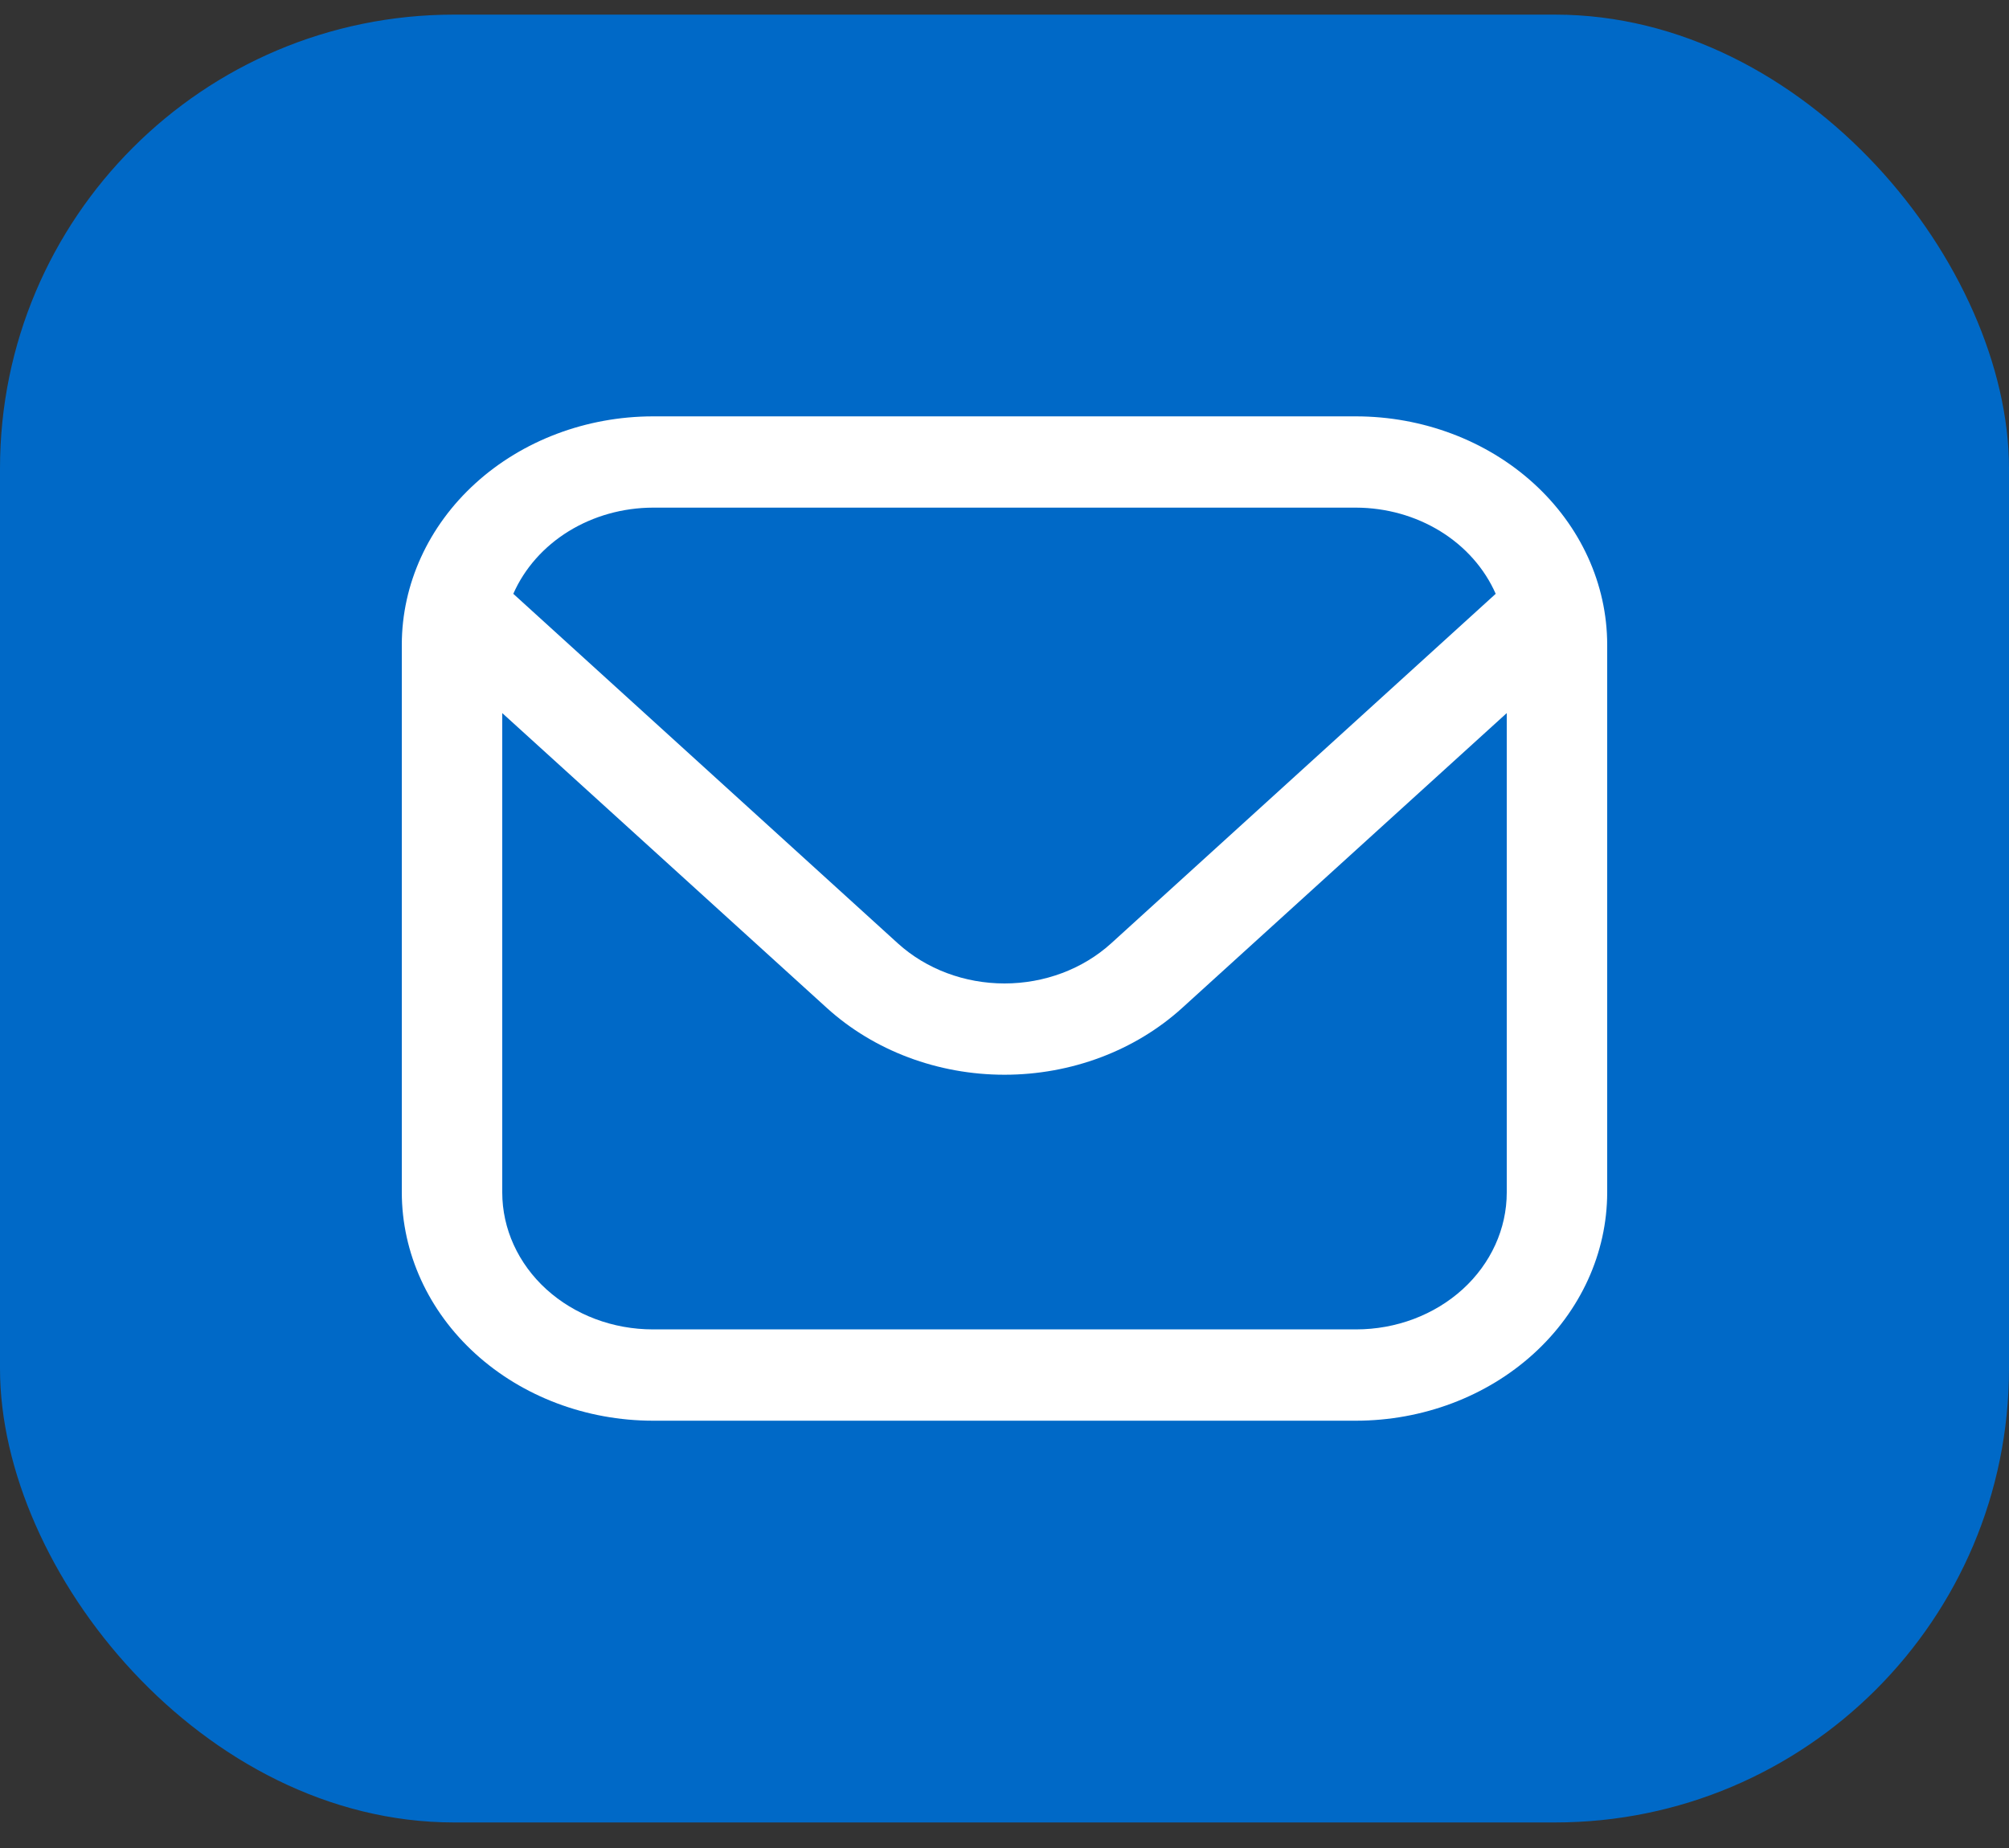 <svg width="50" height="46" viewBox="0 0 50 46" fill="none" xmlns="http://www.w3.org/2000/svg">
<rect x="0" y="0" width="50" height="46" fill="#333333" stroke="none"/>
<rect y="0.364" width="50" height="45" rx="11.298" fill="#0069C7"/>
<path d="M33.75 10.364H16.25C14.593 10.366 13.004 10.965 11.833 12.03C10.661 13.095 10.002 14.539 10 16.046V29.682C10.002 31.188 10.661 32.633 11.833 33.698C13.004 34.763 14.593 35.362 16.25 35.364H33.75C35.407 35.362 36.996 34.763 38.167 33.698C39.339 32.633 39.998 31.188 40 29.682V16.046C39.998 14.539 39.339 13.095 38.167 12.03C36.996 10.965 35.407 10.366 33.75 10.364ZM16.25 12.636H33.75C34.498 12.638 35.229 12.843 35.849 13.225C36.468 13.607 36.947 14.149 37.225 14.781L27.652 23.484C26.948 24.122 25.994 24.48 25 24.48C24.006 24.48 23.052 24.122 22.348 23.484L12.775 14.781C13.053 14.149 13.532 13.607 14.151 13.225C14.771 12.843 15.502 12.638 16.25 12.636ZM33.75 33.091H16.25C15.255 33.091 14.302 32.732 13.598 32.093C12.895 31.453 12.5 30.586 12.5 29.682V17.75L20.58 25.091C21.753 26.155 23.343 26.752 25 26.752C26.657 26.752 28.247 26.155 29.42 25.091L37.5 17.75V29.682C37.5 30.586 37.105 31.453 36.402 32.093C35.698 32.732 34.745 33.091 33.75 33.091Z" fill="white"/>
</svg>
